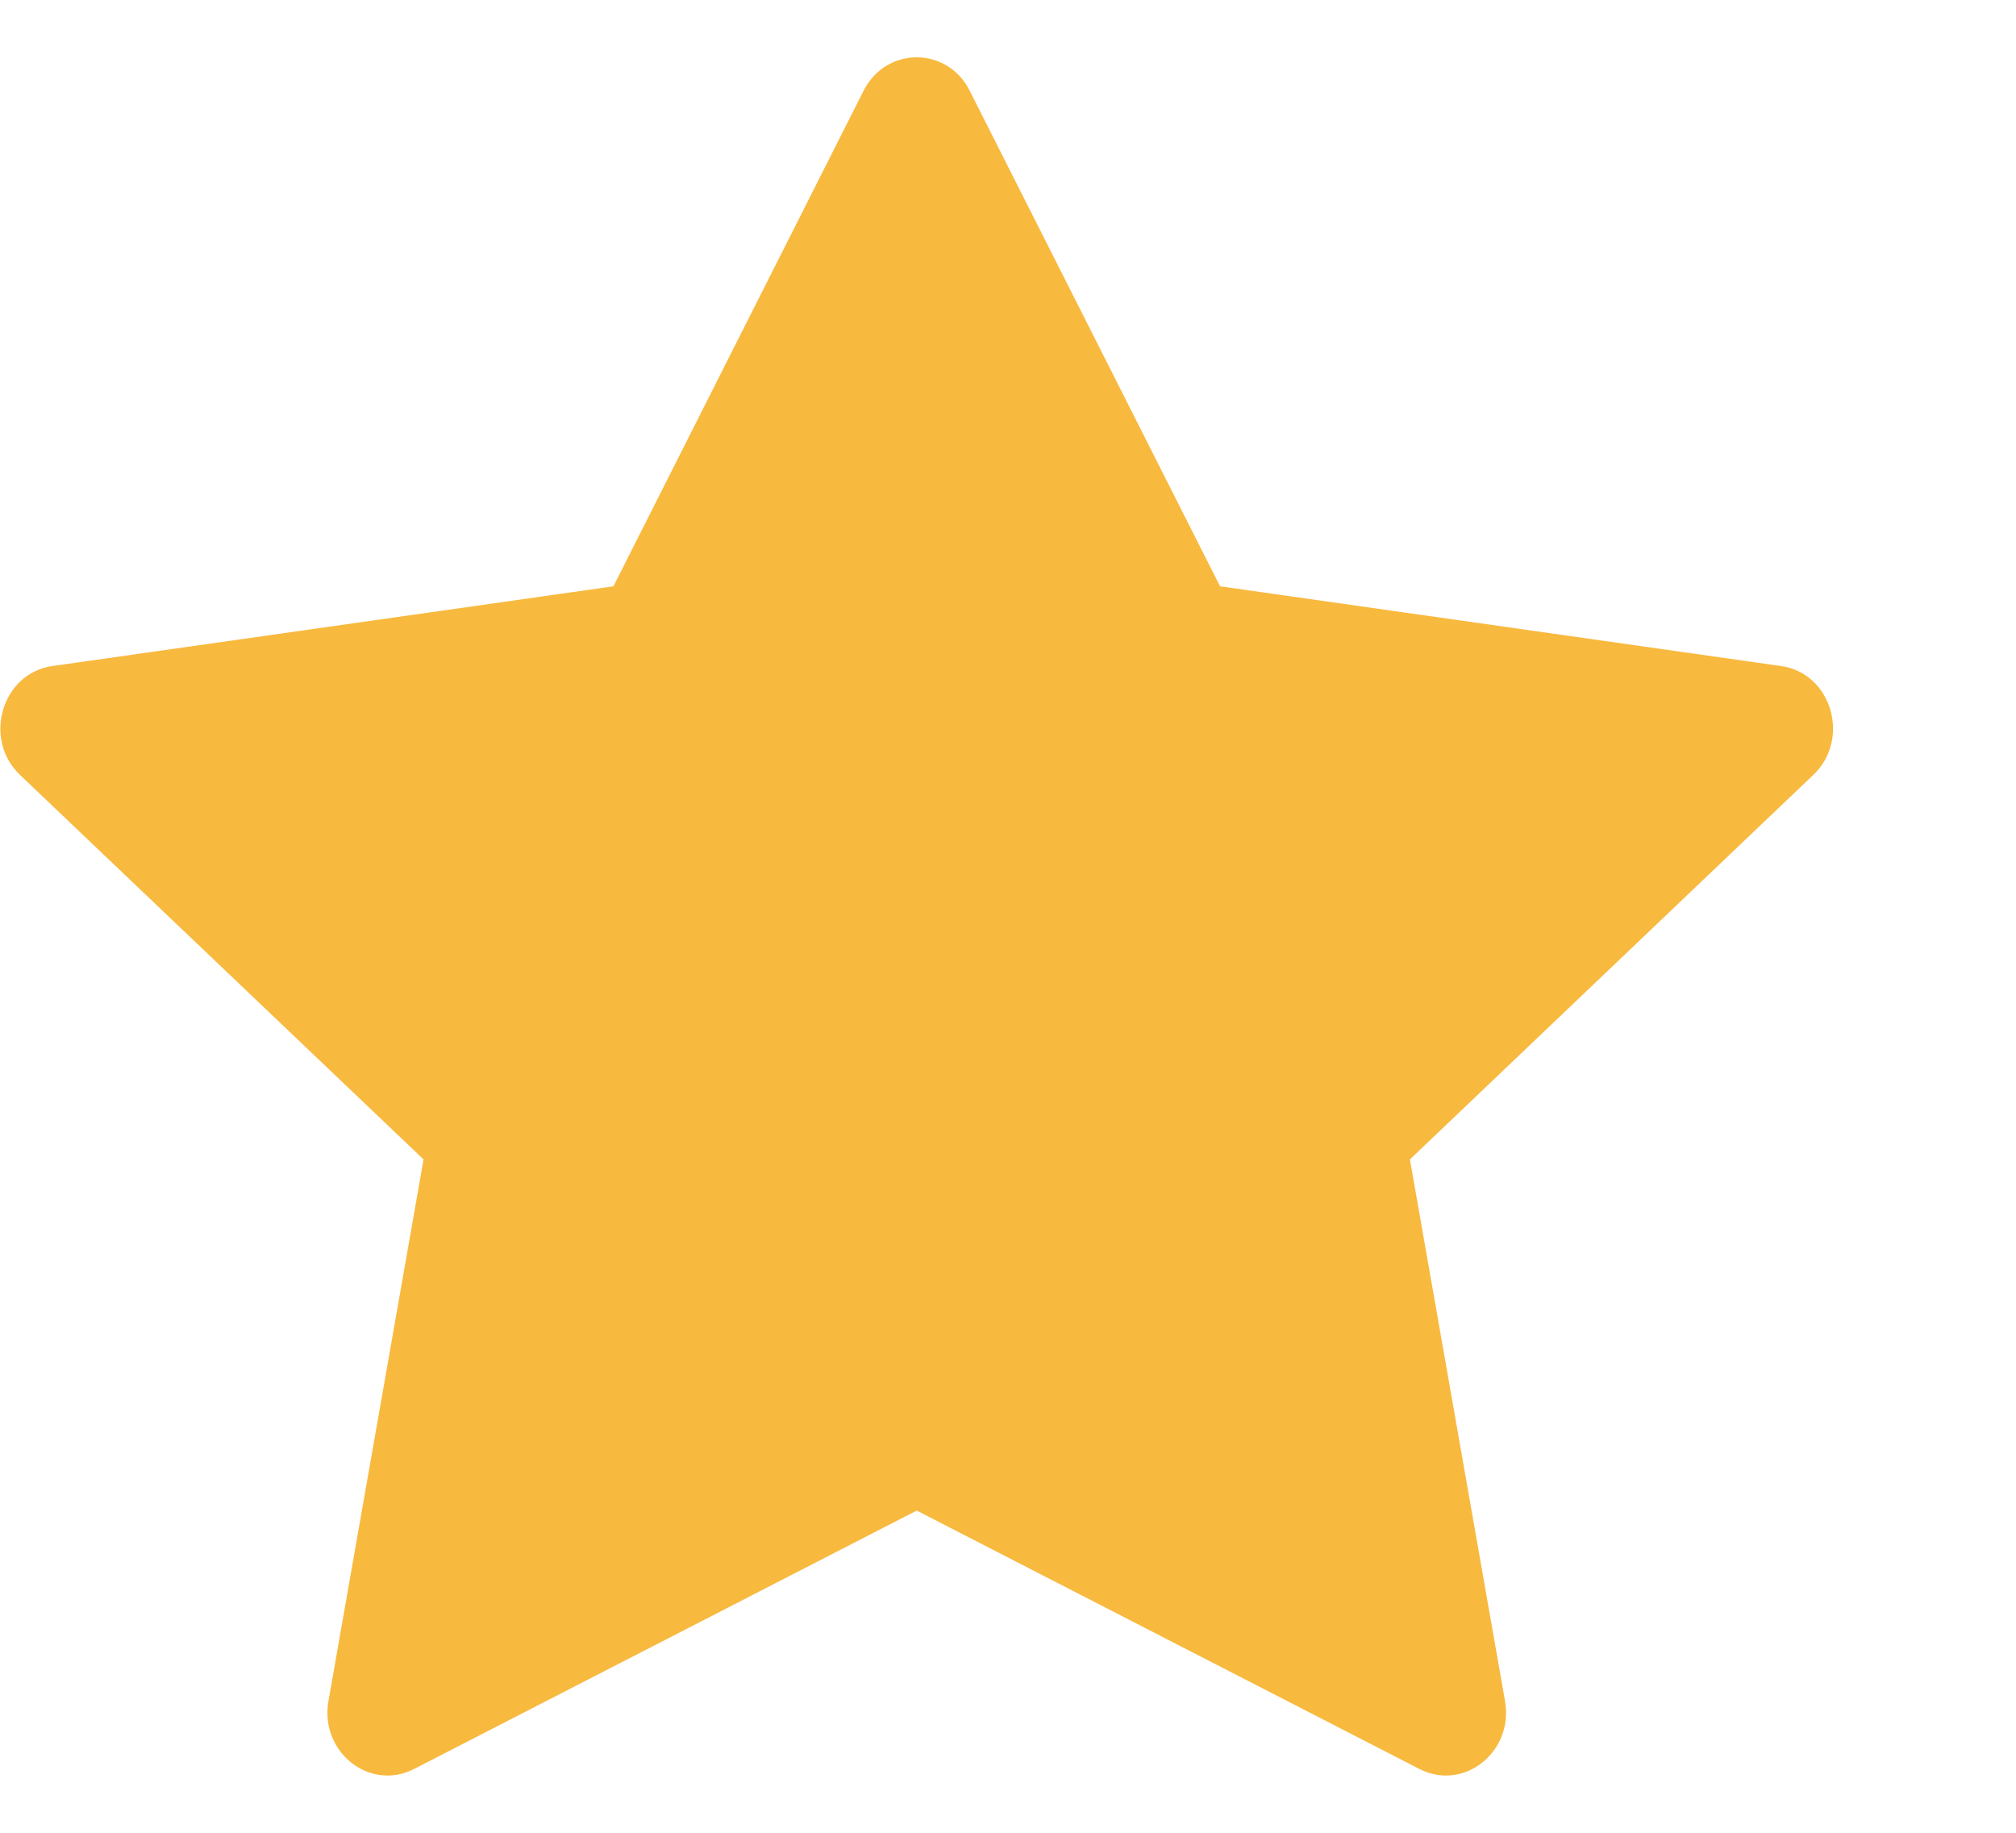 <svg width="11" height="10" viewBox="0 0 11 10" fill="none" xmlns="http://www.w3.org/2000/svg">
<path d="M2.259 9.652C2.017 9.776 1.744 9.559 1.792 9.282L2.311 6.326L0.109 4.228C-0.096 4.032 0.01 3.673 0.286 3.634L3.347 3.199L4.712 0.495C4.835 0.252 5.169 0.252 5.291 0.495L6.657 3.199L9.718 3.634C9.994 3.673 10.1 4.032 9.894 4.228L7.693 6.326L8.212 9.282C8.26 9.559 7.987 9.776 7.745 9.652L5.002 8.242L2.259 9.652Z" fill="#F8B93F"/>
</svg>
